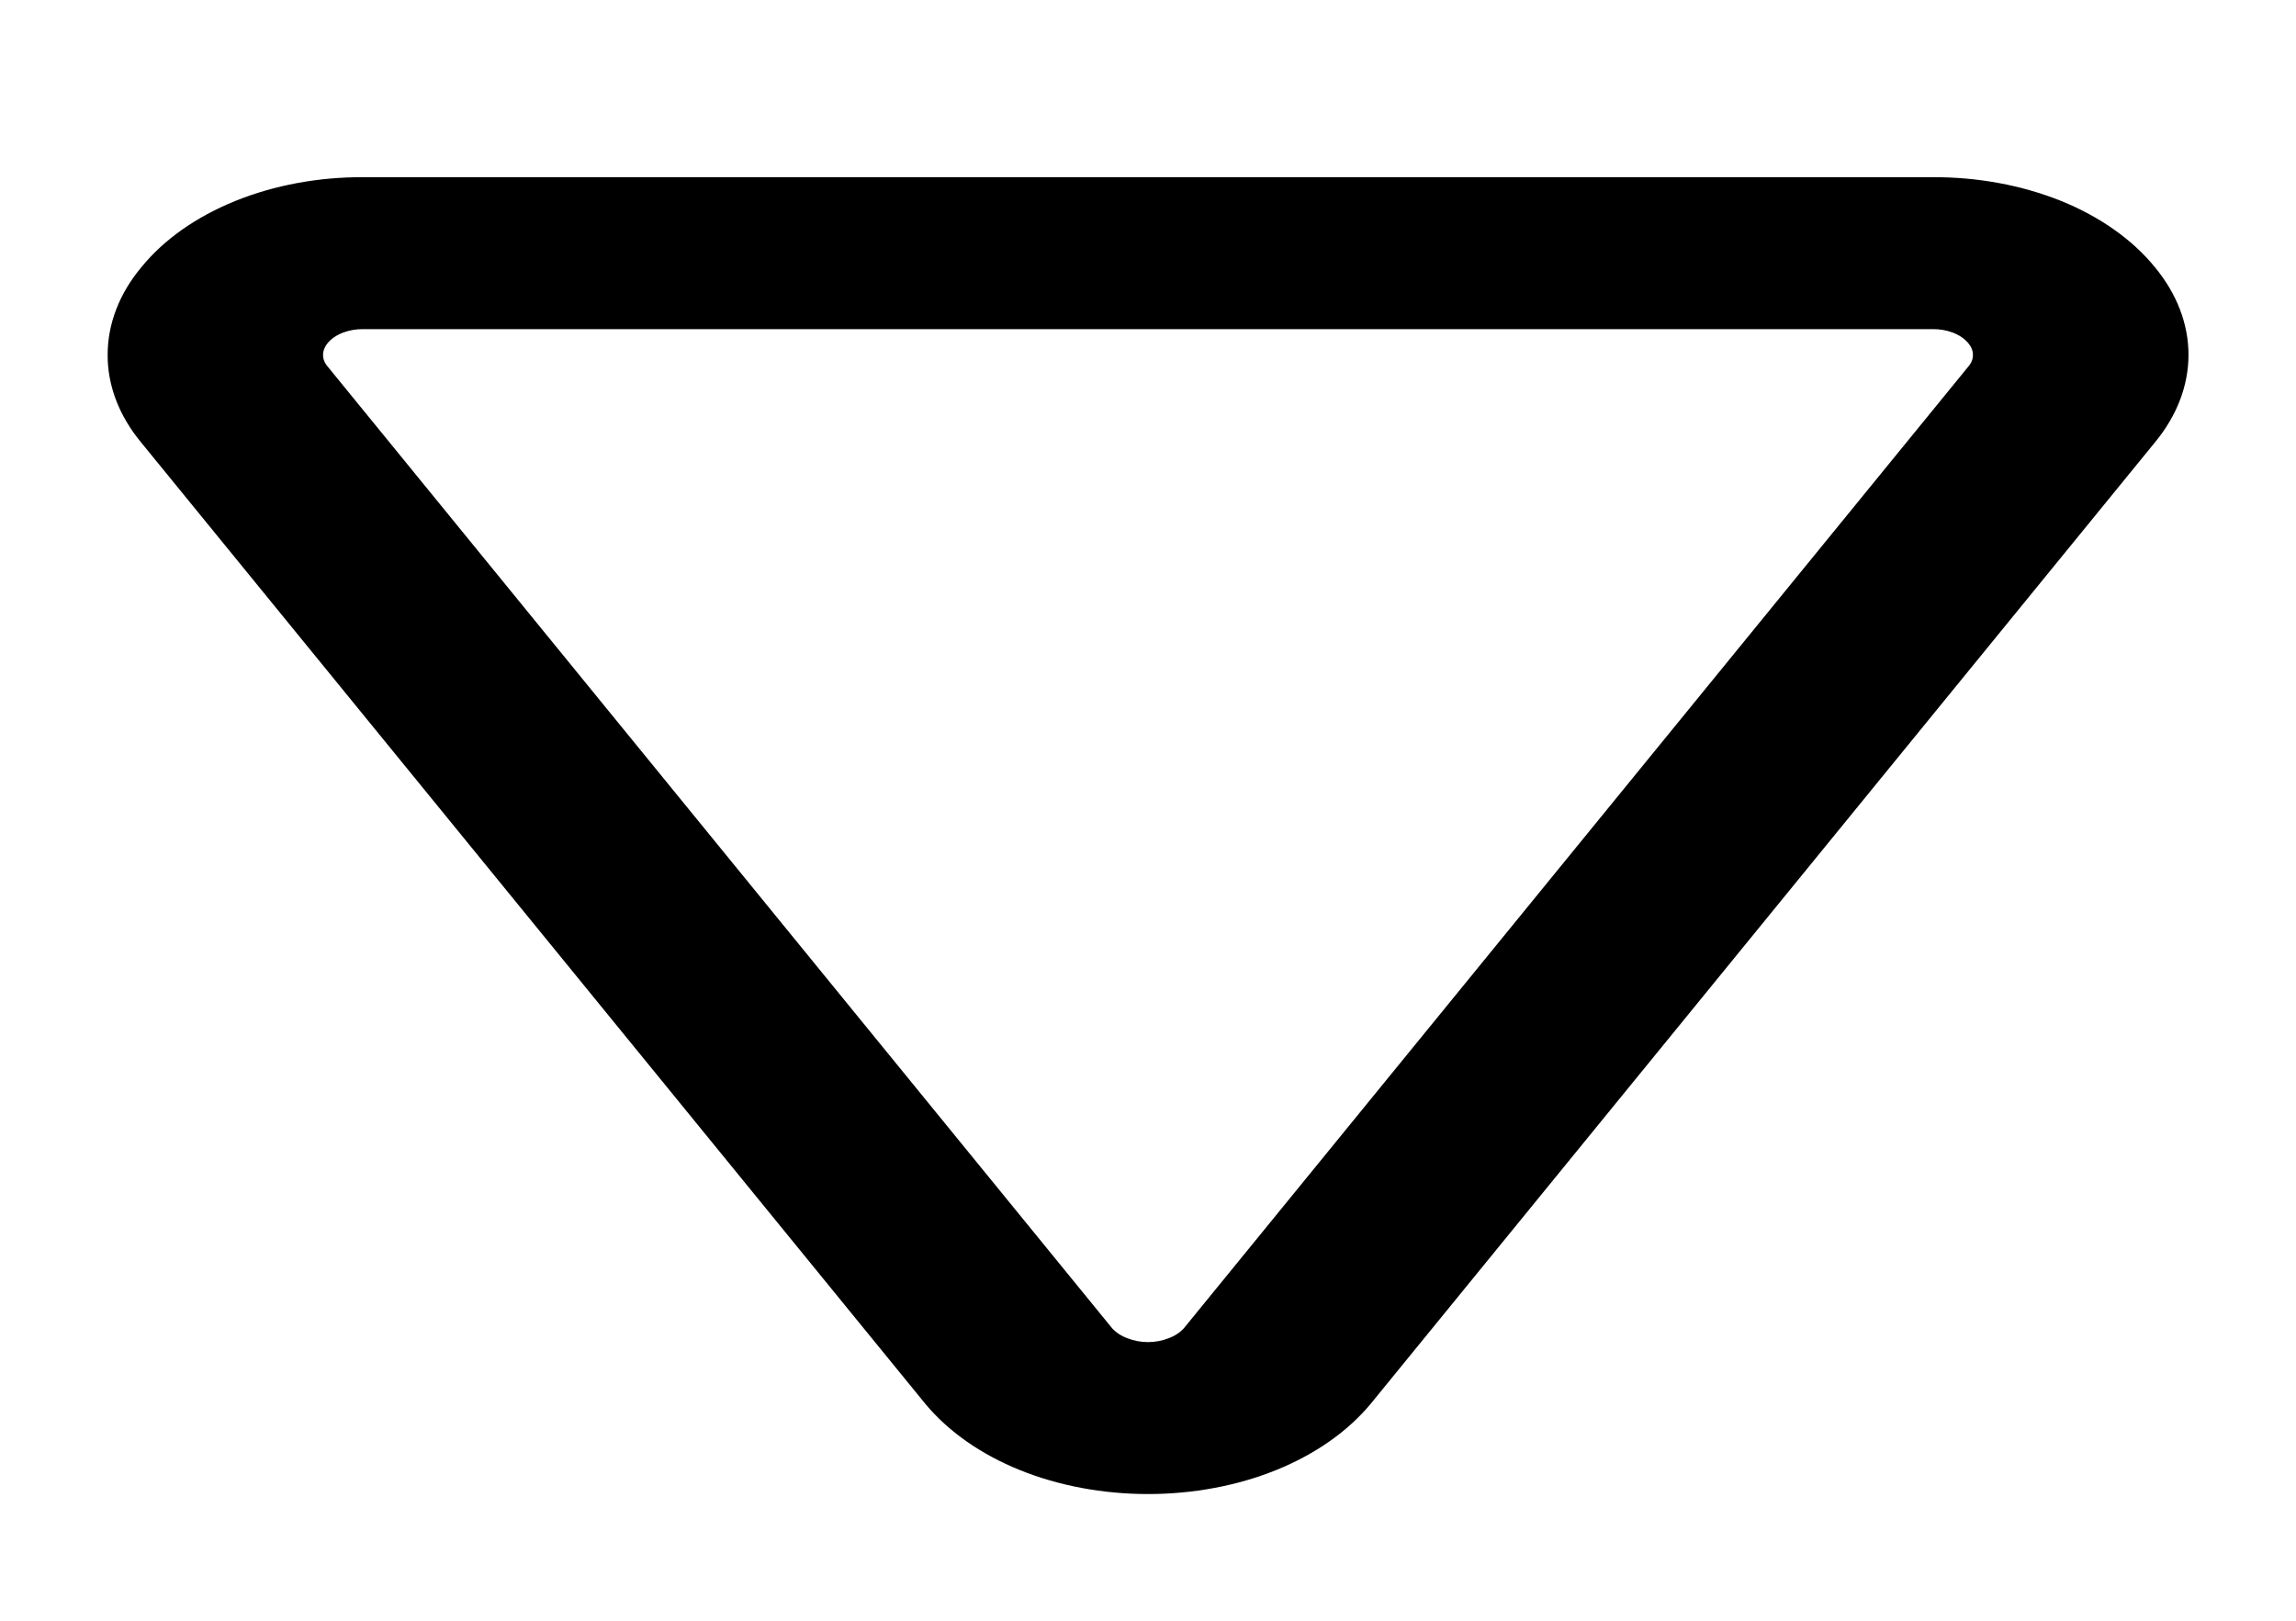 <svg width="17" height="12" viewBox="0 0 17 12" fill="none" xmlns="http://www.w3.org/2000/svg">
<g clip-path="url(#clip0_9405_1139)">
<path d="M1.045 3.276L6.852 10.395C7.021 10.598 7.261 10.767 7.55 10.884C7.839 11.001 8.167 11.062 8.5 11.062C8.833 11.062 9.161 11.001 9.45 10.884C9.739 10.767 9.979 10.598 10.148 10.395L15.955 3.276C16.118 3.079 16.204 2.855 16.204 2.627C16.204 2.399 16.118 2.175 15.955 1.978C15.788 1.773 15.548 1.604 15.259 1.487C14.969 1.371 14.641 1.31 14.307 1.312L2.693 1.312C2.359 1.31 2.031 1.371 1.742 1.488C1.453 1.605 1.213 1.774 1.047 1.978C0.883 2.174 0.797 2.399 0.797 2.627C0.796 2.855 0.882 3.079 1.045 3.276ZM2.426 2.54C2.453 2.508 2.492 2.481 2.539 2.463C2.586 2.445 2.639 2.436 2.692 2.437L14.307 2.437C14.361 2.436 14.413 2.445 14.46 2.463C14.507 2.481 14.546 2.508 14.573 2.54C14.596 2.567 14.608 2.597 14.608 2.628C14.608 2.659 14.596 2.689 14.573 2.715L8.766 9.834C8.737 9.866 8.698 9.892 8.651 9.909C8.605 9.927 8.553 9.937 8.5 9.937C8.447 9.937 8.395 9.927 8.349 9.909C8.302 9.892 8.263 9.866 8.234 9.834L2.427 2.715C2.404 2.689 2.392 2.659 2.392 2.628C2.392 2.597 2.404 2.567 2.426 2.54Z" fill="black"/>
</g>
<defs>
<clipPath id="clip0_9405_1139">
<rect width="17" height="12" fill="white" transform="matrix(-1 0 0 -1 17 12)"/>
</clipPath>
</defs>
</svg>

